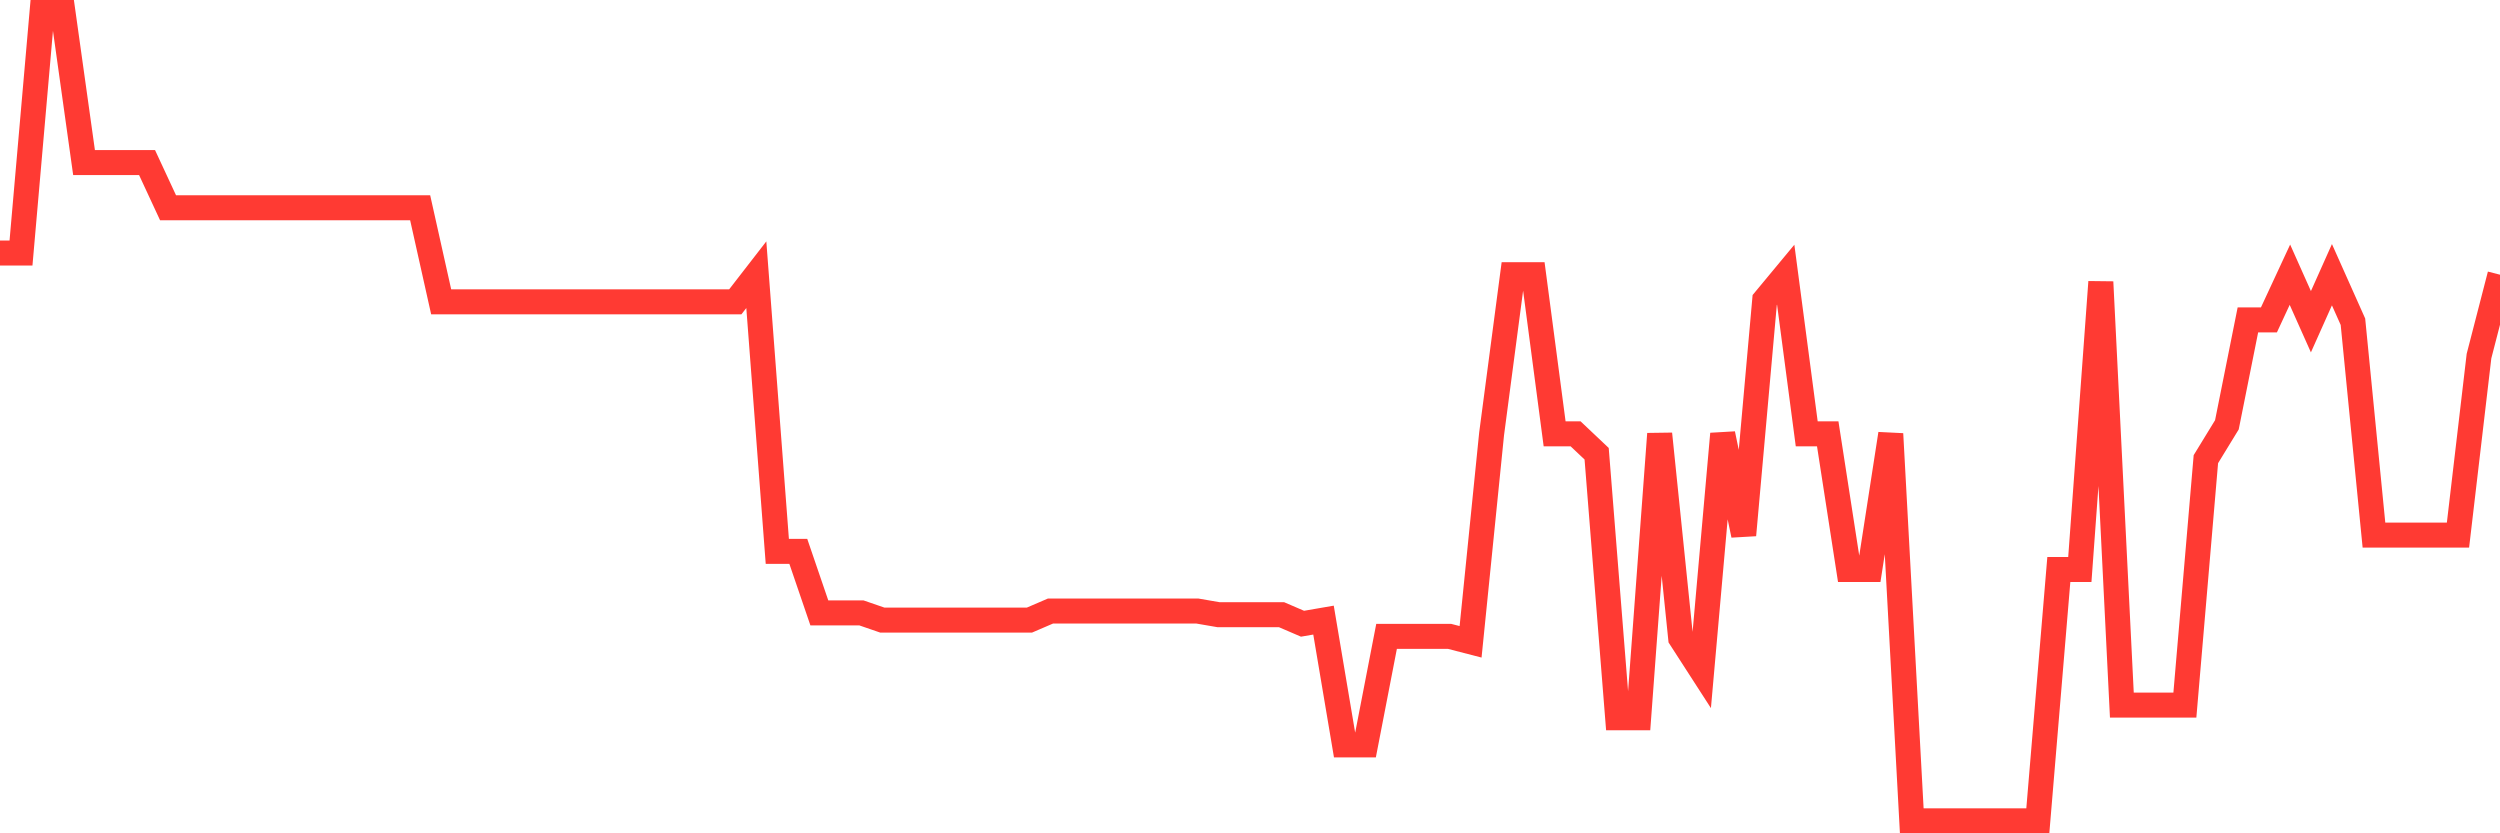 <svg
  xmlns="http://www.w3.org/2000/svg"
  xmlns:xlink="http://www.w3.org/1999/xlink"
  width="120"
  height="40"
  viewBox="0 0 120 40"
  preserveAspectRatio="none"
>
  <polyline
    points="0,12.145 1.008,12.145 2.017,0.6 3.025,0.6 4.034,7.804 5.042,7.804 6.05,7.804 7.059,7.804 8.067,9.974 9.076,9.974 10.084,9.974 11.092,9.974 12.101,9.974 13.109,9.974 14.118,9.974 15.126,9.974 16.134,9.974 17.143,9.974 18.151,9.974 19.16,9.974 20.168,9.974 21.176,14.488 22.185,14.488 23.193,14.488 24.202,14.488 25.21,14.488 26.218,14.488 27.227,14.488 28.235,14.488 29.244,14.488 30.252,14.488 31.261,14.488 32.269,14.488 33.277,14.488 34.286,14.488 35.294,14.488 36.303,13.186 37.311,26.467 38.319,26.467 39.328,29.418 40.336,29.418 41.345,29.418 42.353,29.765 43.361,29.765 44.37,29.765 45.378,29.765 46.387,29.765 47.395,29.765 48.403,29.765 49.412,29.765 50.42,29.331 51.429,29.331 52.437,29.331 53.445,29.331 54.454,29.331 55.462,29.331 56.471,29.331 57.479,29.331 58.487,29.505 59.496,29.505 60.504,29.505 61.513,29.505 62.521,29.939 63.529,29.765 64.538,35.754 65.546,35.754 66.555,30.546 67.563,30.546 68.571,30.546 69.58,30.546 70.588,30.807 71.597,20.825 72.605,13.186 73.613,13.186 74.622,20.825 75.63,20.825 76.639,21.779 77.647,34.452 78.655,34.452 79.664,20.825 80.672,30.633 81.681,32.196 82.689,20.825 83.697,25.685 84.706,14.401 85.714,13.186 86.723,20.825 87.731,20.825 88.739,27.335 89.748,27.335 90.756,20.825 91.765,39.4 92.773,39.4 93.782,39.4 94.79,39.4 95.798,39.4 96.807,39.4 97.815,39.4 98.824,27.335 99.832,27.335 100.84,13.533 101.849,33.845 102.857,33.845 103.866,33.845 104.874,33.845 105.882,22.04 106.891,20.391 107.899,15.356 108.908,15.356 109.916,13.186 110.924,15.443 111.933,13.186 112.941,15.443 113.95,25.685 114.958,25.685 115.966,25.685 116.975,25.685 117.983,25.685 118.992,17.092 120,13.186"
    fill="none"
    stroke="#ff3a33"
    stroke-width="1.2"
  >
  </polyline>
</svg>